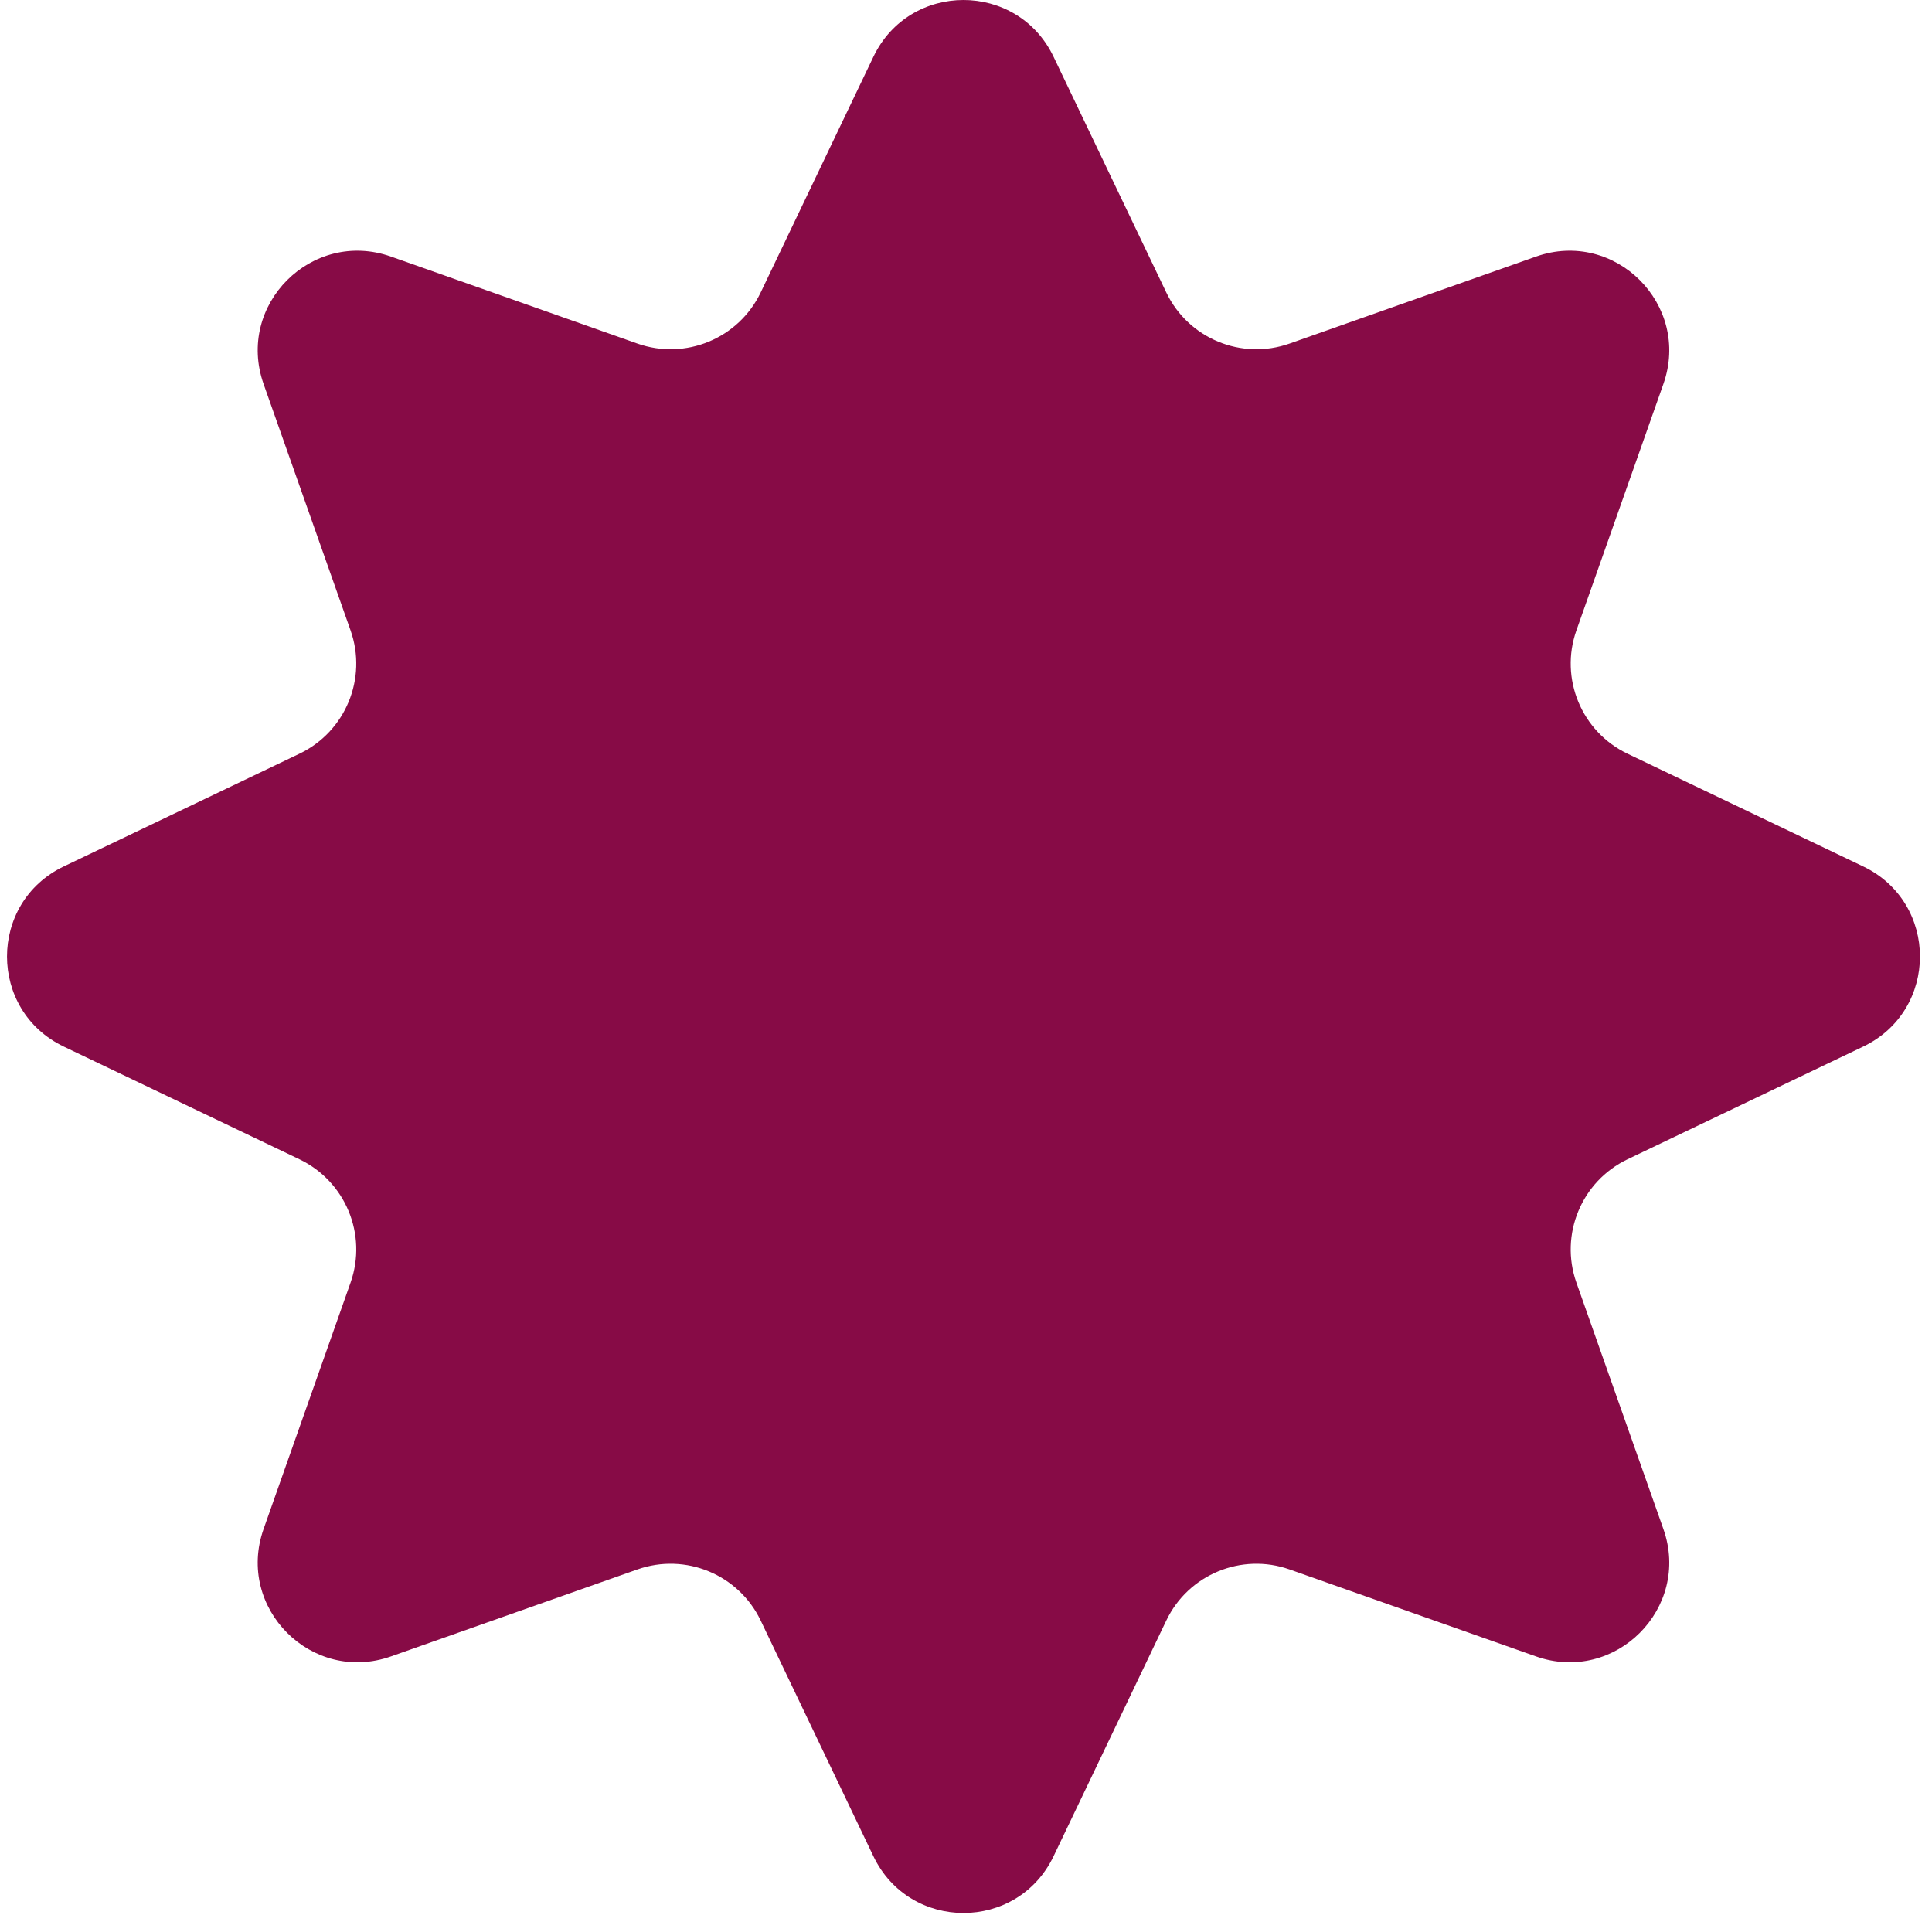 <svg xmlns="http://www.w3.org/2000/svg" width="194px" height="193px" viewBox="0 0 194 193" fill="none" aria-hidden="true"><defs><linearGradient class="cerosgradient" data-cerosgradient="true" id="CerosGradient_id41511e61f" gradientUnits="userSpaceOnUse" x1="50%" y1="100%" x2="50%" y2="0%"><stop offset="0%" stop-color="#870B46"/><stop offset="100%" stop-color="#870B46"/></linearGradient><linearGradient/></defs>
<path d="M87.701 5.702C91.336 -1.901 102.159 -1.901 105.794 5.702L117.111 29.367C119.322 33.991 124.663 36.203 129.496 34.497L154.232 25.765C162.178 22.96 169.831 30.613 167.026 38.56L158.294 63.296C156.588 68.129 158.801 73.47 163.424 75.681L187.09 86.998C194.692 90.633 194.692 101.456 187.09 105.091L163.424 116.408C158.801 118.619 156.588 123.96 158.294 128.793L167.026 153.529C169.831 161.476 162.178 169.128 154.232 166.323L129.496 157.592C124.663 155.886 119.322 158.098 117.111 162.721L105.794 186.387C102.159 193.989 91.336 193.989 87.701 186.387L76.384 162.721C74.173 158.098 68.832 155.886 63.999 157.592L39.263 166.323C31.316 169.128 23.663 161.476 26.469 153.529L35.2 128.793C36.906 123.96 34.694 118.619 30.07 116.408L6.405 105.091C-1.197 101.456 -1.197 90.633 6.405 86.998L30.07 75.681C34.694 73.47 36.906 68.129 35.2 63.296L26.469 38.56C23.663 30.613 31.316 22.96 39.263 25.765L63.999 34.497C68.832 36.203 74.173 33.991 76.384 29.367L87.701 5.702Z" fill="#1B00FB" style="fill:url(#CerosGradient_id41511e61f);"/>
</svg>